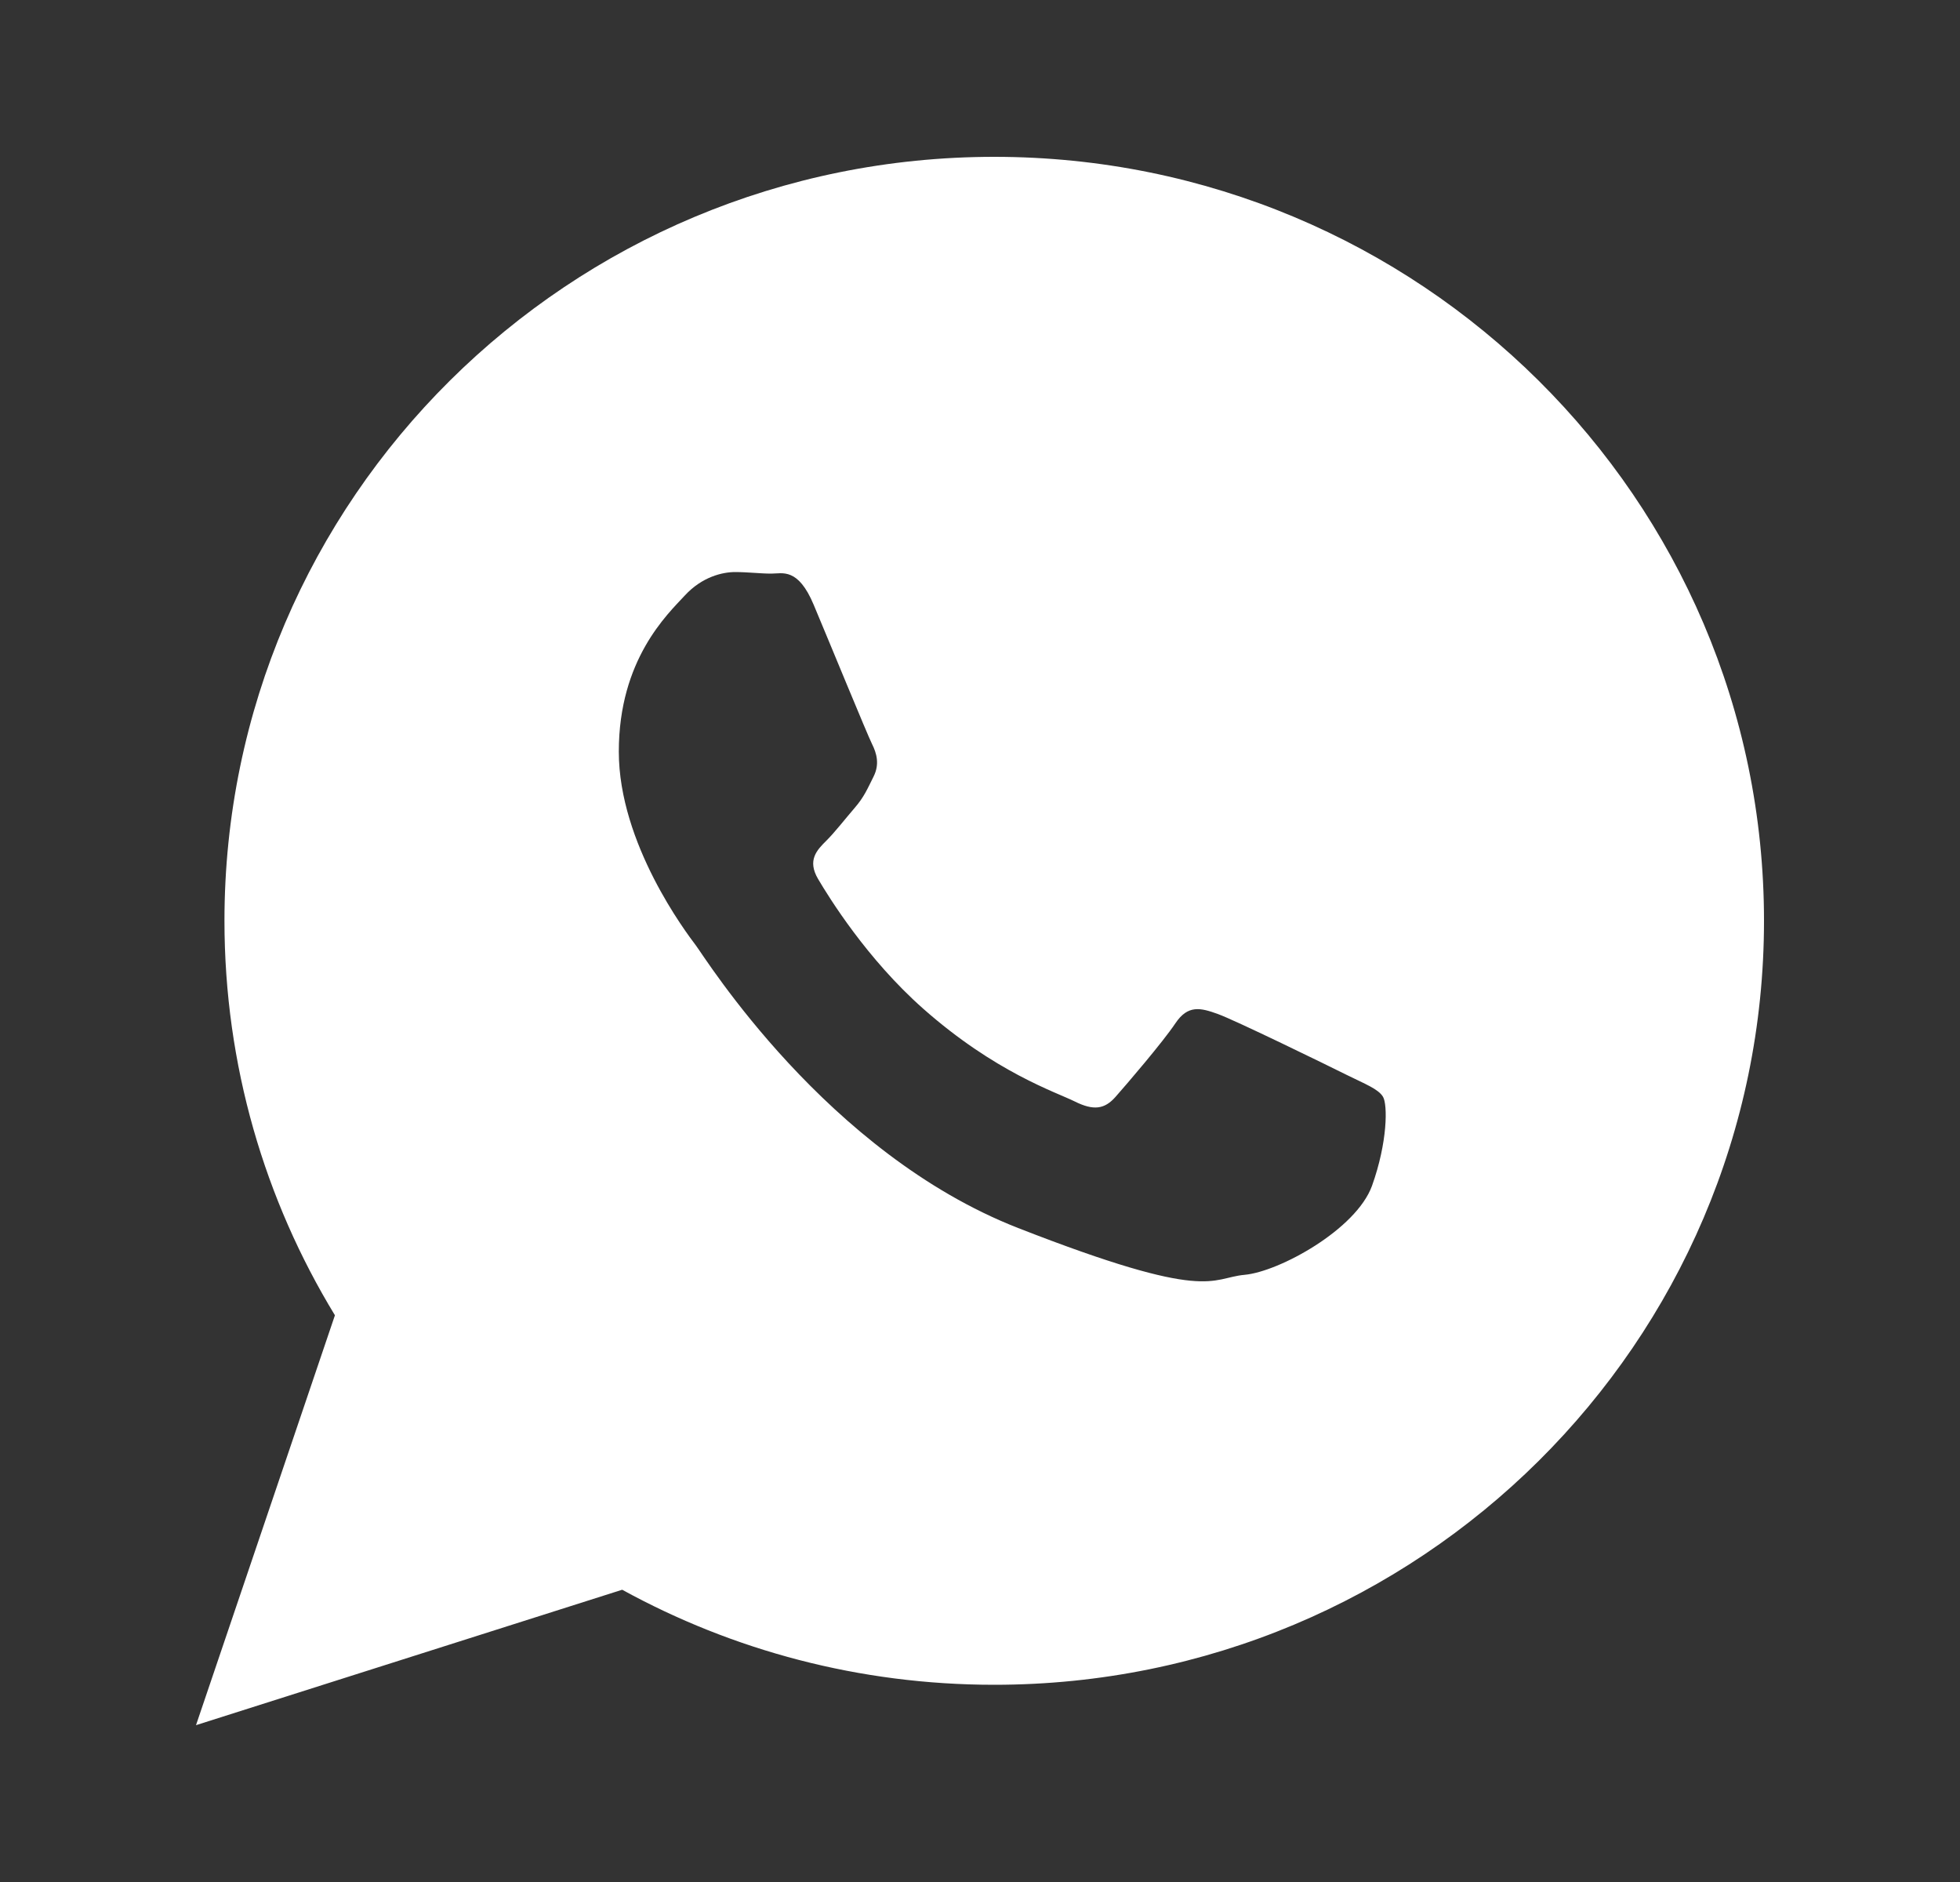 <svg width="25" height="24" viewBox="0 0 25 24" fill="none" xmlns="http://www.w3.org/2000/svg">
<rect x="0" y="0" width="25" height="24" fill="#333333" stroke="none"/>
<path d="M22.5 11.742C22.5 17.123 18.105 21.485 12.682 21.485C10.96 21.485 9.343 21.045 7.936 20.273L2.5 22L4.272 16.773C3.378 15.305 2.863 13.583 2.863 11.742C2.863 6.362 7.259 2 12.682 2C18.105 2 22.5 6.362 22.5 11.742ZM17.64 13.986C17.579 13.887 17.419 13.827 17.178 13.708C16.938 13.588 15.754 13.01 15.534 12.931C15.313 12.851 15.152 12.811 14.992 13.05C14.832 13.289 14.371 13.827 14.23 13.986C14.09 14.146 13.949 14.166 13.708 14.046C13.468 13.927 12.693 13.675 11.773 12.861C11.058 12.228 10.575 11.447 10.434 11.208C10.294 10.969 10.42 10.84 10.54 10.721C10.648 10.614 10.781 10.442 10.901 10.303C11.022 10.163 11.062 10.064 11.142 9.904C11.222 9.745 11.182 9.606 11.122 9.486C11.062 9.366 10.58 8.191 10.379 7.713C10.179 7.235 9.979 7.315 9.838 7.315C9.698 7.315 9.537 7.295 9.377 7.295C9.216 7.295 8.955 7.355 8.735 7.594C8.514 7.833 7.893 8.41 7.893 9.585C7.893 10.76 8.755 11.896 8.875 12.055C8.996 12.214 10.54 14.704 12.986 15.66C15.433 16.616 15.433 16.297 15.875 16.257C16.316 16.217 17.298 15.679 17.5 15.122C17.7 14.564 17.7 14.086 17.64 13.986Z" fill="white"/>
</svg>
